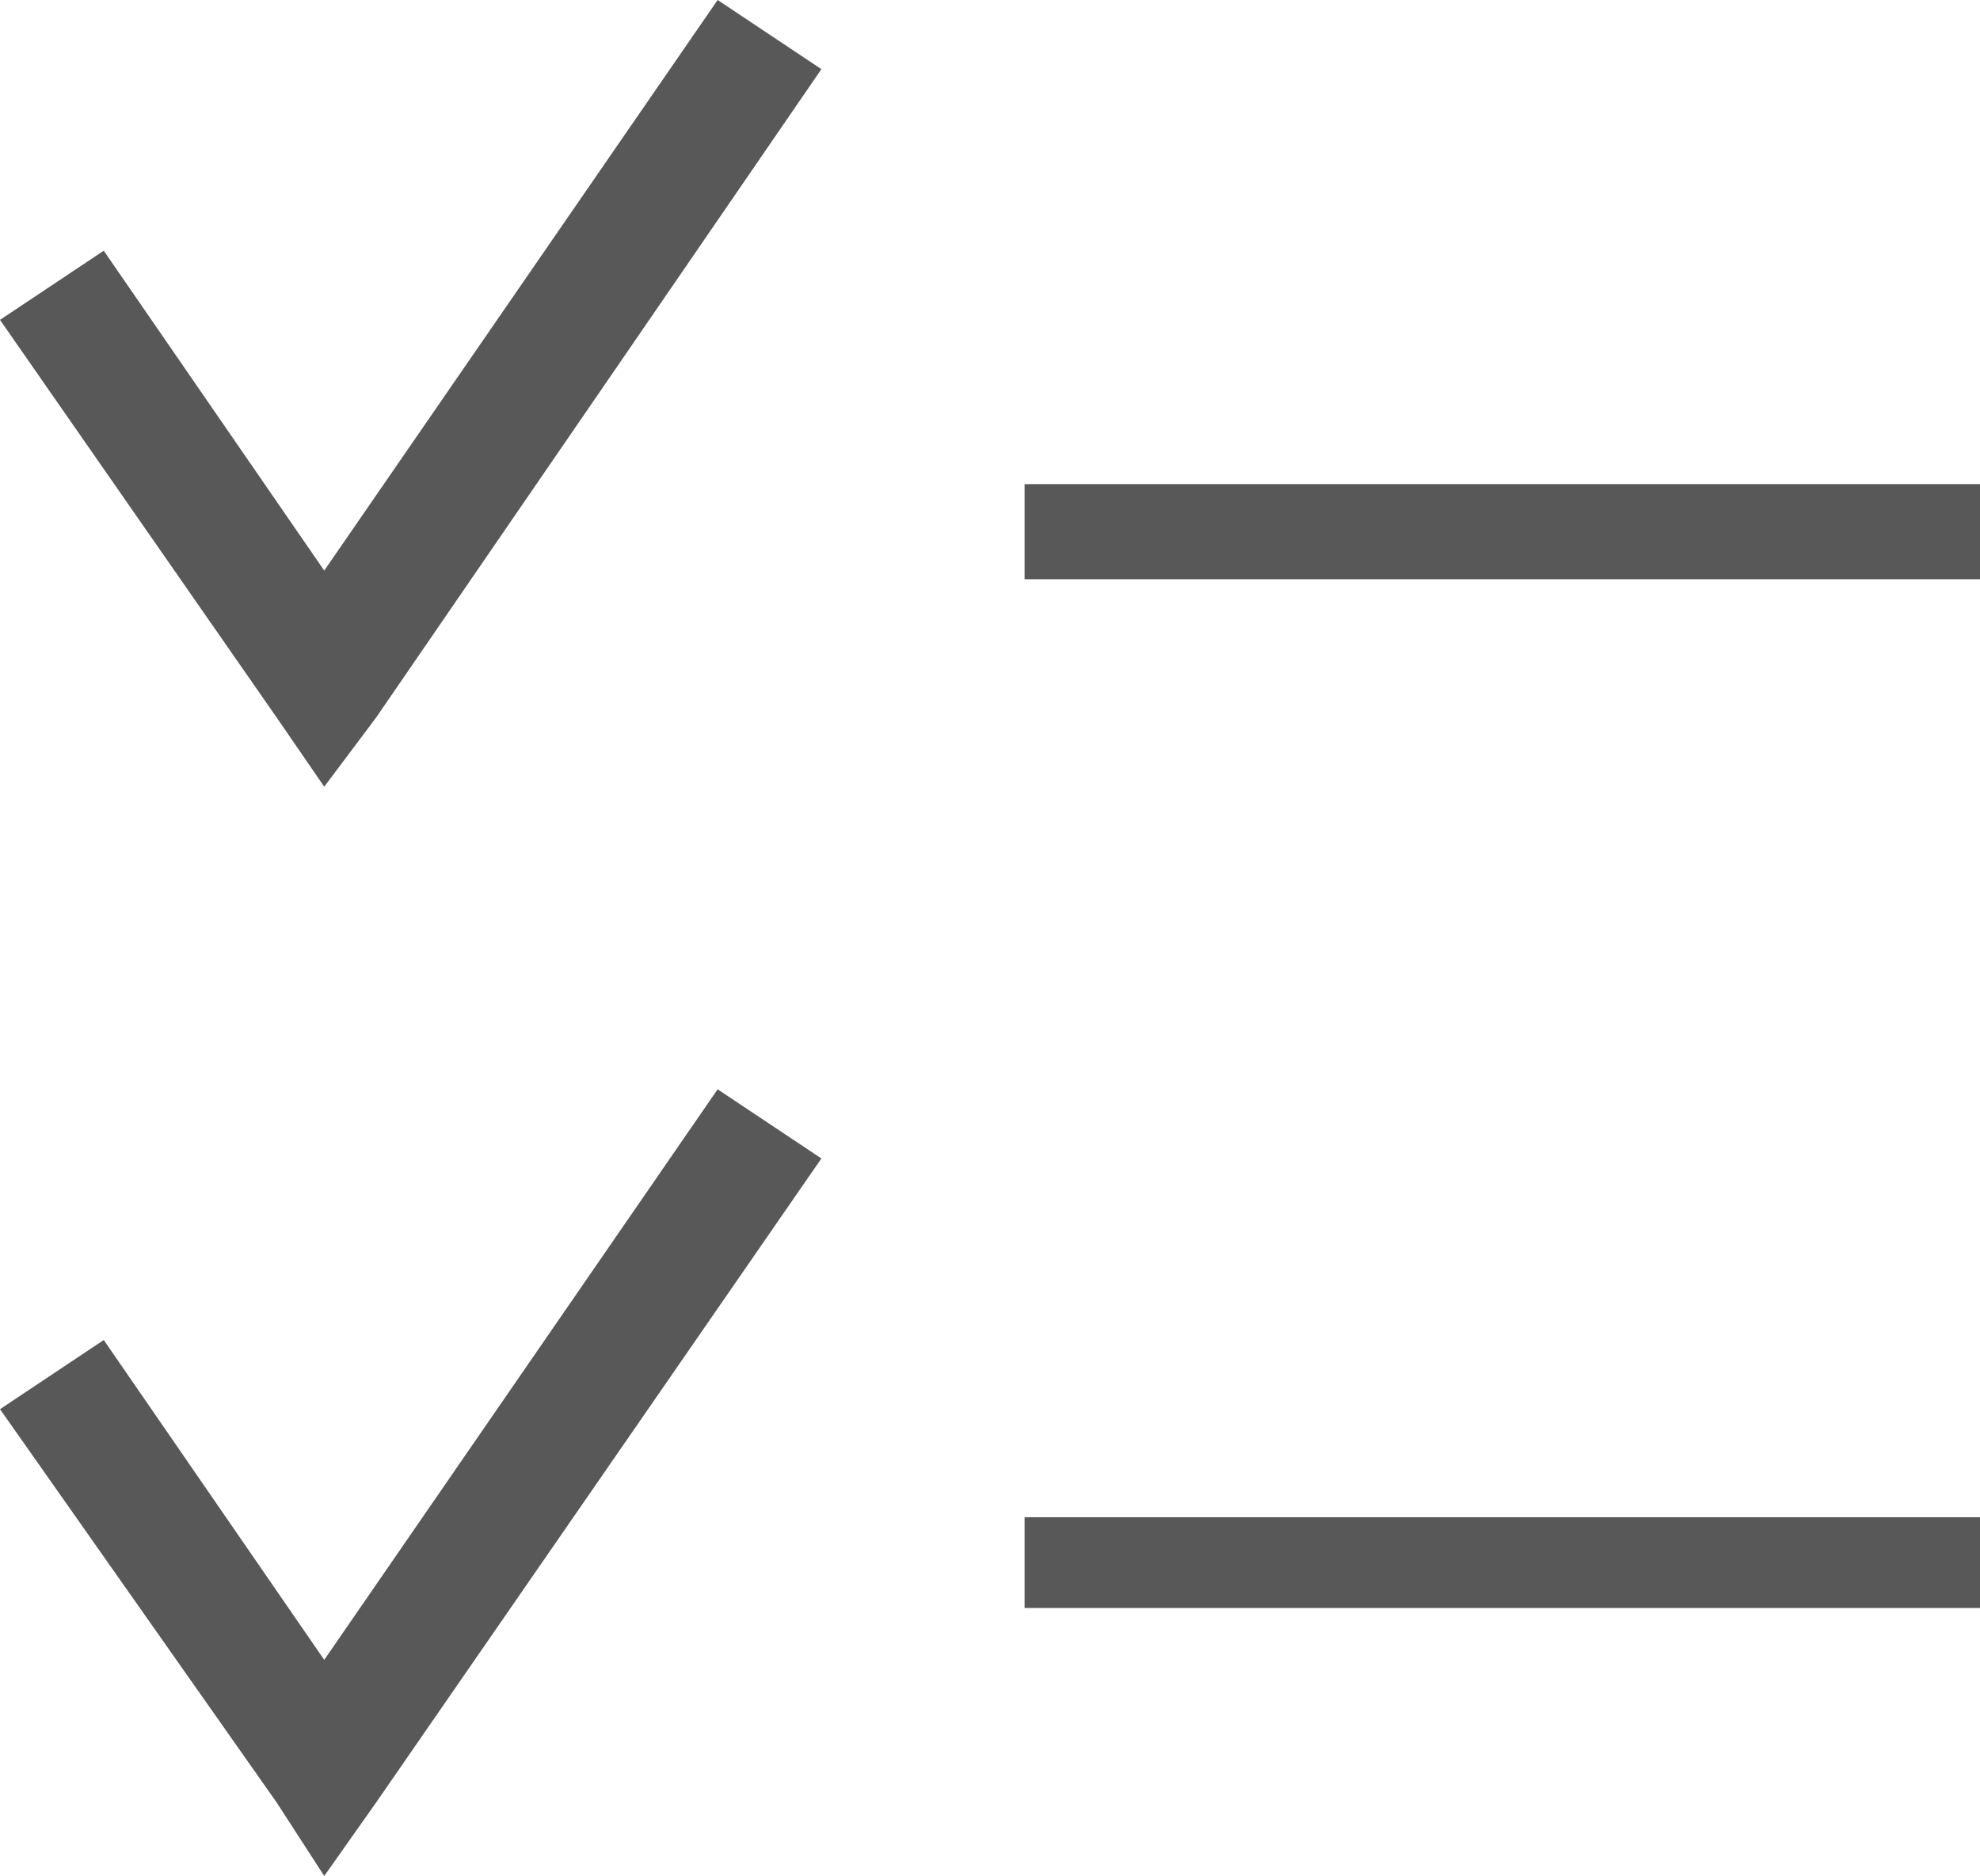 <?xml version="1.0" encoding="utf-8"?>
<!-- Generator: Adobe Illustrator 18.1.1, SVG Export Plug-In . SVG Version: 6.00 Build 0)  -->
<svg version="1.1" id="Layer_1" xmlns="http://www.w3.org/2000/svg" xmlns:xlink="http://www.w3.org/1999/xlink" x="0px" y="0px"
	 viewBox="0 0 45.8 43.4" enable-background="new 0 0 45.8 43.4" xml:space="preserve">
<g>
	<g>
		<polygon fill-rule="evenodd" clip-rule="evenodd" fill="#585858" points="2.4,5.8 7.5,13.2 16.6,0 19,1.6 8.7,16.6 7.5,18.2 
			6.4,16.6 0,7.4 2.4,5.8 		"/>
	</g>
	<g>
		<polygon fill-rule="evenodd" clip-rule="evenodd" fill="#585858" points="2.4,31 7.5,38.4 16.6,25.2 19,26.8 8.7,41.7 7.5,43.4 
			6.4,41.7 0,32.6 2.4,31 		"/>
	</g>
	<polygon fill-rule="evenodd" clip-rule="evenodd" fill="#585858" points="45.8,11.2 23.7,11.2 23.7,13.4 45.8,13.4 45.8,11.2 	"/>
	<polygon fill-rule="evenodd" clip-rule="evenodd" fill="#585858" points="45.8,35.1 23.7,35.1 23.7,37.2 45.8,37.2 45.8,35.1 	"/>
</g>
</svg>
